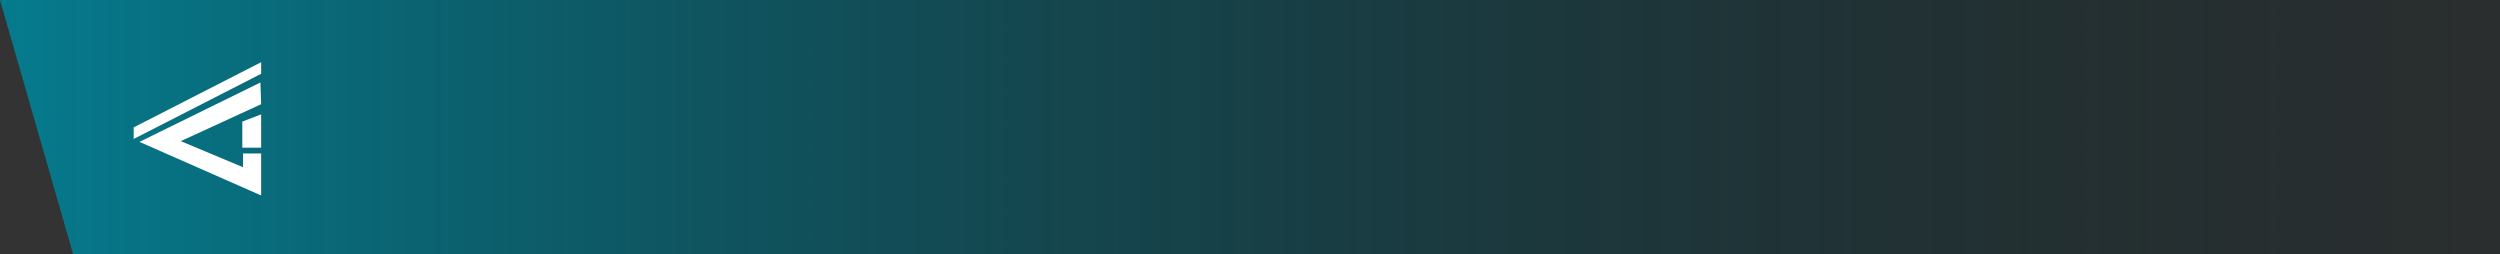 <svg width="718" height="73" viewBox="0 0 718 73" fill="none" xmlns="http://www.w3.org/2000/svg">
<rect x="0" y="0" width="718" height="73" fill="#333333" stroke="none"/>
<path d="M718 0H0L21 73H718V0Z" fill="url(#paint0_linear_130_2587)"/>
<path d="M74.792 23.688L75 29.928L51.914 40.536L69.8 48.025V44.07H75V56.137L40.055 40.745L74.792 23.688Z" fill="white"/>
<path d="M75 32.839V42.407H69.592V34.919L75 32.839Z" fill="white"/>
<path d="M38.391 36.584V39.912L75 21.191V17.863L38.391 36.584Z" fill="white"/>
<defs>
<linearGradient id="paint0_linear_130_2587" x1="-21.279" y1="36.5" x2="870.147" y2="36.5" gradientUnits="userSpaceOnUse">
<stop stop-color="#048094"/>
<stop offset="1" stop-opacity="0"/>
</linearGradient>
</defs>
</svg>
